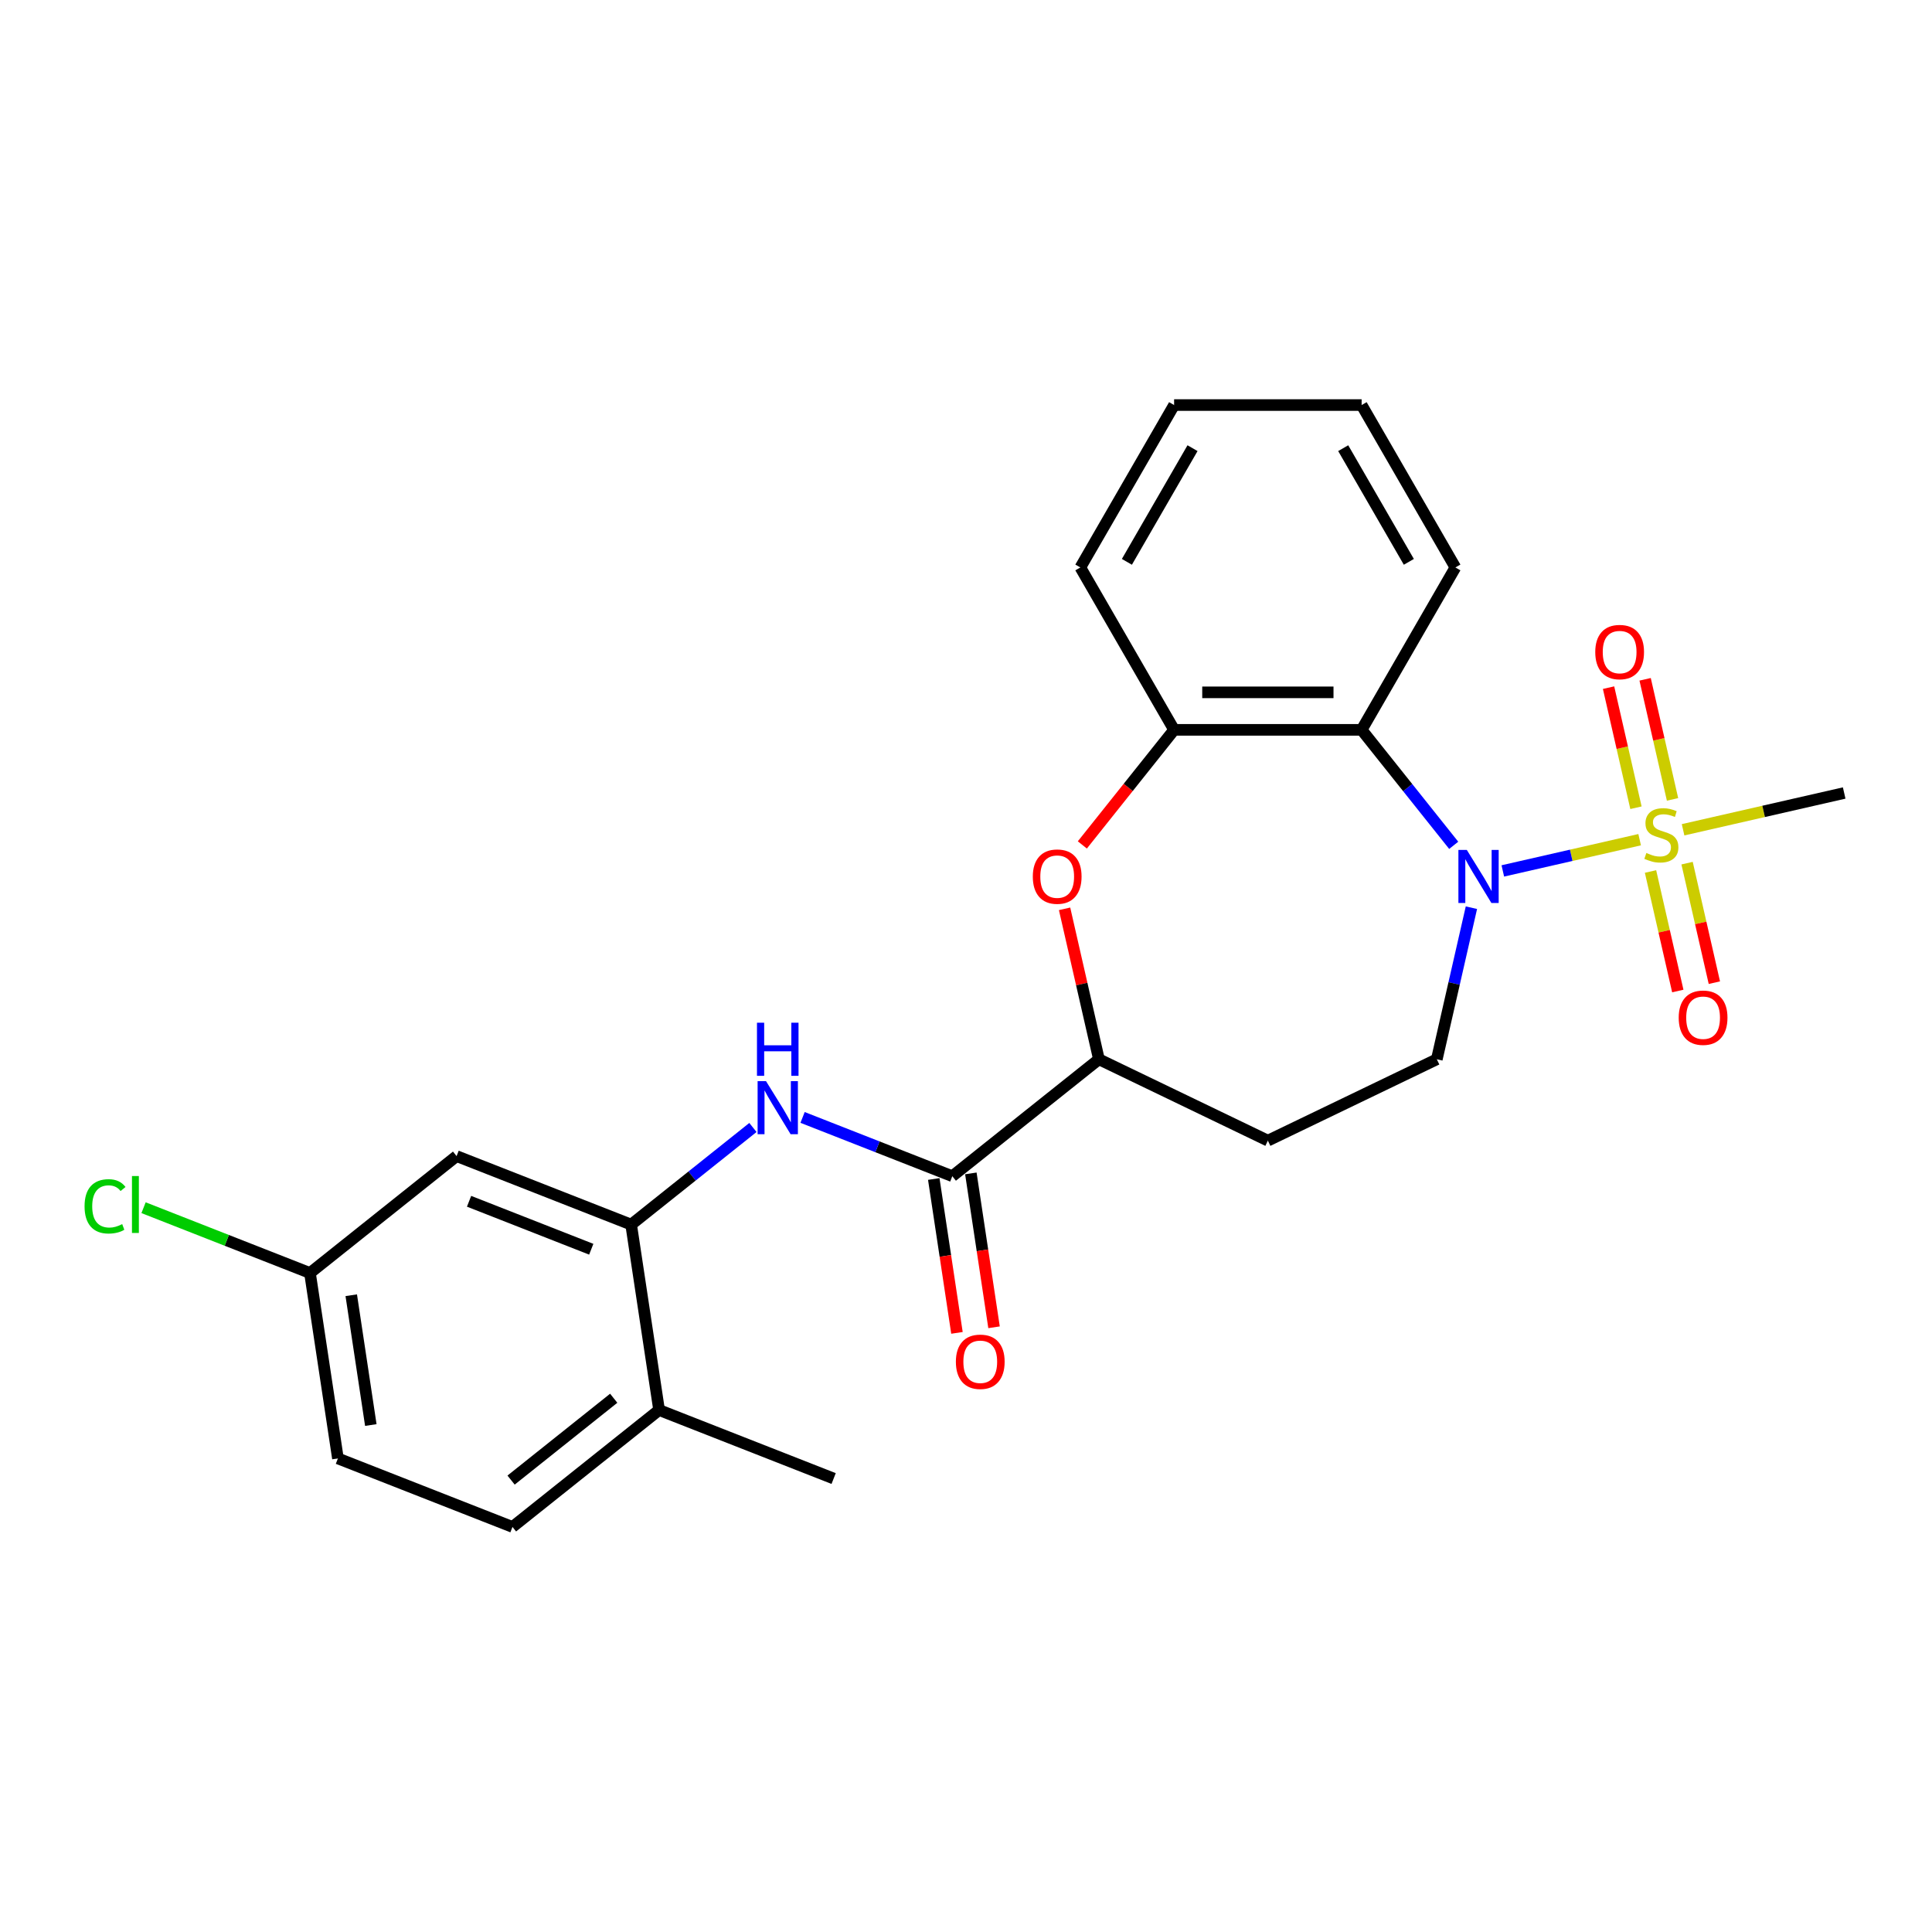 <?xml version='1.0' encoding='iso-8859-1'?>
<svg version='1.1' baseProfile='full'
              xmlns='http://www.w3.org/2000/svg'
                      xmlns:rdkit='http://www.rdkit.org/xml'
                      xmlns:xlink='http://www.w3.org/1999/xlink'
                  xml:space='preserve'
width='1000px' height='1000px' viewBox='0 0 1000 1000'>
<!-- END OF HEADER -->
<rect style='opacity:1.0;fill:#FFFFFF;stroke:none' width='1000' height='1000' x='0' y='0'> </rect>
<path class='bond-0' d='M 848.679,434.621 L 813.267,442.704' style='fill:none;fill-rule:evenodd;stroke:#CCCC00;stroke-width:6px;stroke-linecap:butt;stroke-linejoin:miter;stroke-opacity:1' />
<path class='bond-0' d='M 813.267,442.704 L 777.855,450.786' style='fill:none;fill-rule:evenodd;stroke:#0000FF;stroke-width:6px;stroke-linecap:butt;stroke-linejoin:miter;stroke-opacity:1' />
<path class='bond-10' d='M 865.7,413.764 L 858.606,382.686' style='fill:none;fill-rule:evenodd;stroke:#CCCC00;stroke-width:6px;stroke-linecap:butt;stroke-linejoin:miter;stroke-opacity:1' />
<path class='bond-10' d='M 858.606,382.686 L 851.513,351.608' style='fill:none;fill-rule:evenodd;stroke:#FF0000;stroke-width:6px;stroke-linecap:butt;stroke-linejoin:miter;stroke-opacity:1' />
<path class='bond-10' d='M 846.774,418.084 L 839.681,387.006' style='fill:none;fill-rule:evenodd;stroke:#CCCC00;stroke-width:6px;stroke-linecap:butt;stroke-linejoin:miter;stroke-opacity:1' />
<path class='bond-10' d='M 839.681,387.006 L 832.587,355.928' style='fill:none;fill-rule:evenodd;stroke:#FF0000;stroke-width:6px;stroke-linecap:butt;stroke-linejoin:miter;stroke-opacity:1' />
<path class='bond-11' d='M 854.306,451.084 L 861.366,482.017' style='fill:none;fill-rule:evenodd;stroke:#CCCC00;stroke-width:6px;stroke-linecap:butt;stroke-linejoin:miter;stroke-opacity:1' />
<path class='bond-11' d='M 861.366,482.017 L 868.427,512.949' style='fill:none;fill-rule:evenodd;stroke:#FF0000;stroke-width:6px;stroke-linecap:butt;stroke-linejoin:miter;stroke-opacity:1' />
<path class='bond-11' d='M 873.232,446.765 L 880.292,477.697' style='fill:none;fill-rule:evenodd;stroke:#CCCC00;stroke-width:6px;stroke-linecap:butt;stroke-linejoin:miter;stroke-opacity:1' />
<path class='bond-11' d='M 880.292,477.697 L 887.352,508.63' style='fill:none;fill-rule:evenodd;stroke:#FF0000;stroke-width:6px;stroke-linecap:butt;stroke-linejoin:miter;stroke-opacity:1' />
<path class='bond-17' d='M 871.158,429.49 L 912.852,419.974' style='fill:none;fill-rule:evenodd;stroke:#CCCC00;stroke-width:6px;stroke-linecap:butt;stroke-linejoin:miter;stroke-opacity:1' />
<path class='bond-17' d='M 912.852,419.974 L 954.545,410.458' style='fill:none;fill-rule:evenodd;stroke:#000000;stroke-width:6px;stroke-linecap:butt;stroke-linejoin:miter;stroke-opacity:1' />
<path class='bond-1' d='M 752.441,437.539 L 728.609,407.654' style='fill:none;fill-rule:evenodd;stroke:#0000FF;stroke-width:6px;stroke-linecap:butt;stroke-linejoin:miter;stroke-opacity:1' />
<path class='bond-1' d='M 728.609,407.654 L 704.776,377.769' style='fill:none;fill-rule:evenodd;stroke:#000000;stroke-width:6px;stroke-linecap:butt;stroke-linejoin:miter;stroke-opacity:1' />
<path class='bond-8' d='M 761.601,469.824 L 752.648,509.052' style='fill:none;fill-rule:evenodd;stroke:#0000FF;stroke-width:6px;stroke-linecap:butt;stroke-linejoin:miter;stroke-opacity:1' />
<path class='bond-8' d='M 752.648,509.052 L 743.694,548.28' style='fill:none;fill-rule:evenodd;stroke:#000000;stroke-width:6px;stroke-linecap:butt;stroke-linejoin:miter;stroke-opacity:1' />
<path class='bond-5' d='M 704.776,377.769 L 607.716,377.769' style='fill:none;fill-rule:evenodd;stroke:#000000;stroke-width:6px;stroke-linecap:butt;stroke-linejoin:miter;stroke-opacity:1' />
<path class='bond-5' d='M 690.217,358.357 L 622.275,358.357' style='fill:none;fill-rule:evenodd;stroke:#000000;stroke-width:6px;stroke-linecap:butt;stroke-linejoin:miter;stroke-opacity:1' />
<path class='bond-20' d='M 704.776,377.769 L 753.306,293.712' style='fill:none;fill-rule:evenodd;stroke:#000000;stroke-width:6px;stroke-linecap:butt;stroke-linejoin:miter;stroke-opacity:1' />
<path class='bond-2' d='M 560.219,437.328 L 583.967,407.548' style='fill:none;fill-rule:evenodd;stroke:#FF0000;stroke-width:6px;stroke-linecap:butt;stroke-linejoin:miter;stroke-opacity:1' />
<path class='bond-2' d='M 583.967,407.548 L 607.716,377.769' style='fill:none;fill-rule:evenodd;stroke:#000000;stroke-width:6px;stroke-linecap:butt;stroke-linejoin:miter;stroke-opacity:1' />
<path class='bond-25' d='M 551.024,470.406 L 559.911,509.343' style='fill:none;fill-rule:evenodd;stroke:#FF0000;stroke-width:6px;stroke-linecap:butt;stroke-linejoin:miter;stroke-opacity:1' />
<path class='bond-25' d='M 559.911,509.343 L 568.798,548.28' style='fill:none;fill-rule:evenodd;stroke:#000000;stroke-width:6px;stroke-linecap:butt;stroke-linejoin:miter;stroke-opacity:1' />
<path class='bond-3' d='M 492.913,608.796 L 568.798,548.28' style='fill:none;fill-rule:evenodd;stroke:#000000;stroke-width:6px;stroke-linecap:butt;stroke-linejoin:miter;stroke-opacity:1' />
<path class='bond-4' d='M 492.913,608.796 L 454.163,593.588' style='fill:none;fill-rule:evenodd;stroke:#000000;stroke-width:6px;stroke-linecap:butt;stroke-linejoin:miter;stroke-opacity:1' />
<path class='bond-4' d='M 454.163,593.588 L 415.413,578.38' style='fill:none;fill-rule:evenodd;stroke:#0000FF;stroke-width:6px;stroke-linecap:butt;stroke-linejoin:miter;stroke-opacity:1' />
<path class='bond-14' d='M 483.316,610.243 L 489.318,650.068' style='fill:none;fill-rule:evenodd;stroke:#000000;stroke-width:6px;stroke-linecap:butt;stroke-linejoin:miter;stroke-opacity:1' />
<path class='bond-14' d='M 489.318,650.068 L 495.321,689.893' style='fill:none;fill-rule:evenodd;stroke:#FF0000;stroke-width:6px;stroke-linecap:butt;stroke-linejoin:miter;stroke-opacity:1' />
<path class='bond-14' d='M 502.511,607.35 L 508.513,647.175' style='fill:none;fill-rule:evenodd;stroke:#000000;stroke-width:6px;stroke-linecap:butt;stroke-linejoin:miter;stroke-opacity:1' />
<path class='bond-14' d='M 508.513,647.175 L 514.516,687' style='fill:none;fill-rule:evenodd;stroke:#FF0000;stroke-width:6px;stroke-linecap:butt;stroke-linejoin:miter;stroke-opacity:1' />
<path class='bond-6' d='M 389.712,583.584 L 358.195,608.718' style='fill:none;fill-rule:evenodd;stroke:#0000FF;stroke-width:6px;stroke-linecap:butt;stroke-linejoin:miter;stroke-opacity:1' />
<path class='bond-6' d='M 358.195,608.718 L 326.678,633.852' style='fill:none;fill-rule:evenodd;stroke:#000000;stroke-width:6px;stroke-linecap:butt;stroke-linejoin:miter;stroke-opacity:1' />
<path class='bond-21' d='M 607.716,377.769 L 559.186,293.712' style='fill:none;fill-rule:evenodd;stroke:#000000;stroke-width:6px;stroke-linecap:butt;stroke-linejoin:miter;stroke-opacity:1' />
<path class='bond-9' d='M 326.678,633.852 L 236.327,598.392' style='fill:none;fill-rule:evenodd;stroke:#000000;stroke-width:6px;stroke-linecap:butt;stroke-linejoin:miter;stroke-opacity:1' />
<path class='bond-9' d='M 306.033,646.603 L 242.788,621.781' style='fill:none;fill-rule:evenodd;stroke:#000000;stroke-width:6px;stroke-linecap:butt;stroke-linejoin:miter;stroke-opacity:1' />
<path class='bond-13' d='M 326.678,633.852 L 341.144,729.828' style='fill:none;fill-rule:evenodd;stroke:#000000;stroke-width:6px;stroke-linecap:butt;stroke-linejoin:miter;stroke-opacity:1' />
<path class='bond-7' d='M 568.798,548.28 L 656.246,590.393' style='fill:none;fill-rule:evenodd;stroke:#000000;stroke-width:6px;stroke-linecap:butt;stroke-linejoin:miter;stroke-opacity:1' />
<path class='bond-12' d='M 743.694,548.28 L 656.246,590.393' style='fill:none;fill-rule:evenodd;stroke:#000000;stroke-width:6px;stroke-linecap:butt;stroke-linejoin:miter;stroke-opacity:1' />
<path class='bond-16' d='M 236.327,598.392 L 160.442,658.908' style='fill:none;fill-rule:evenodd;stroke:#000000;stroke-width:6px;stroke-linecap:butt;stroke-linejoin:miter;stroke-opacity:1' />
<path class='bond-15' d='M 341.144,729.828 L 265.259,790.344' style='fill:none;fill-rule:evenodd;stroke:#000000;stroke-width:6px;stroke-linecap:butt;stroke-linejoin:miter;stroke-opacity:1' />
<path class='bond-15' d='M 317.658,723.729 L 264.539,766.09' style='fill:none;fill-rule:evenodd;stroke:#000000;stroke-width:6px;stroke-linecap:butt;stroke-linejoin:miter;stroke-opacity:1' />
<path class='bond-22' d='M 341.144,729.828 L 431.494,765.288' style='fill:none;fill-rule:evenodd;stroke:#000000;stroke-width:6px;stroke-linecap:butt;stroke-linejoin:miter;stroke-opacity:1' />
<path class='bond-18' d='M 265.259,790.344 L 174.908,754.884' style='fill:none;fill-rule:evenodd;stroke:#000000;stroke-width:6px;stroke-linecap:butt;stroke-linejoin:miter;stroke-opacity:1' />
<path class='bond-19' d='M 160.442,658.908 L 117.373,642.005' style='fill:none;fill-rule:evenodd;stroke:#000000;stroke-width:6px;stroke-linecap:butt;stroke-linejoin:miter;stroke-opacity:1' />
<path class='bond-19' d='M 117.373,642.005 L 74.304,625.101' style='fill:none;fill-rule:evenodd;stroke:#00CC00;stroke-width:6px;stroke-linecap:butt;stroke-linejoin:miter;stroke-opacity:1' />
<path class='bond-27' d='M 160.442,658.908 L 174.908,754.884' style='fill:none;fill-rule:evenodd;stroke:#000000;stroke-width:6px;stroke-linecap:butt;stroke-linejoin:miter;stroke-opacity:1' />
<path class='bond-27' d='M 181.807,670.411 L 191.934,737.595' style='fill:none;fill-rule:evenodd;stroke:#000000;stroke-width:6px;stroke-linecap:butt;stroke-linejoin:miter;stroke-opacity:1' />
<path class='bond-23' d='M 753.306,293.712 L 704.776,209.656' style='fill:none;fill-rule:evenodd;stroke:#000000;stroke-width:6px;stroke-linecap:butt;stroke-linejoin:miter;stroke-opacity:1' />
<path class='bond-23' d='M 729.215,290.81 L 695.244,231.97' style='fill:none;fill-rule:evenodd;stroke:#000000;stroke-width:6px;stroke-linecap:butt;stroke-linejoin:miter;stroke-opacity:1' />
<path class='bond-26' d='M 559.186,293.712 L 607.716,209.656' style='fill:none;fill-rule:evenodd;stroke:#000000;stroke-width:6px;stroke-linecap:butt;stroke-linejoin:miter;stroke-opacity:1' />
<path class='bond-26' d='M 583.277,290.81 L 617.248,231.97' style='fill:none;fill-rule:evenodd;stroke:#000000;stroke-width:6px;stroke-linecap:butt;stroke-linejoin:miter;stroke-opacity:1' />
<path class='bond-24' d='M 704.776,209.656 L 607.716,209.656' style='fill:none;fill-rule:evenodd;stroke:#000000;stroke-width:6px;stroke-linecap:butt;stroke-linejoin:miter;stroke-opacity:1' />
<path  class='atom-0' d='M 852.154 441.49
Q 852.465 441.606, 853.746 442.15
Q 855.027 442.693, 856.425 443.043
Q 857.861 443.353, 859.259 443.353
Q 861.86 443.353, 863.374 442.111
Q 864.888 440.83, 864.888 438.617
Q 864.888 437.103, 864.112 436.171
Q 863.374 435.239, 862.209 434.734
Q 861.045 434.23, 859.103 433.647
Q 856.658 432.91, 855.182 432.211
Q 853.746 431.512, 852.698 430.037
Q 851.688 428.561, 851.688 426.077
Q 851.688 422.621, 854.018 420.486
Q 856.386 418.351, 861.045 418.351
Q 864.228 418.351, 867.839 419.865
L 866.946 422.854
Q 863.646 421.495, 861.161 421.495
Q 858.482 421.495, 857.007 422.621
Q 855.532 423.708, 855.57 425.611
Q 855.57 427.086, 856.308 427.979
Q 857.085 428.872, 858.172 429.377
Q 859.298 429.881, 861.161 430.464
Q 863.646 431.24, 865.121 432.017
Q 866.597 432.793, 867.645 434.385
Q 868.732 435.938, 868.732 438.617
Q 868.732 442.422, 866.169 444.479
Q 863.646 446.498, 859.414 446.498
Q 856.968 446.498, 855.105 445.955
Q 853.28 445.45, 851.106 444.557
L 852.154 441.49
' fill='#CCCC00'/>
<path  class='atom-1' d='M 759.216 439.91
L 768.223 454.469
Q 769.116 455.905, 770.553 458.507
Q 771.989 461.108, 772.067 461.263
L 772.067 439.91
L 775.716 439.91
L 775.716 467.397
L 771.95 467.397
L 762.283 451.479
Q 761.157 449.616, 759.954 447.481
Q 758.789 445.345, 758.44 444.685
L 758.44 467.397
L 754.868 467.397
L 754.868 439.91
L 759.216 439.91
' fill='#0000FF'/>
<path  class='atom-3' d='M 534.582 453.731
Q 534.582 447.131, 537.843 443.443
Q 541.105 439.755, 547.2 439.755
Q 553.295 439.755, 556.557 443.443
Q 559.818 447.131, 559.818 453.731
Q 559.818 460.409, 556.518 464.214
Q 553.218 467.98, 547.2 467.98
Q 541.143 467.98, 537.843 464.214
Q 534.582 460.448, 534.582 453.731
M 547.2 464.874
Q 551.393 464.874, 553.645 462.078
Q 555.935 459.244, 555.935 453.731
Q 555.935 448.335, 553.645 445.617
Q 551.393 442.86, 547.2 442.86
Q 543.007 442.86, 540.716 445.578
Q 538.464 448.296, 538.464 453.731
Q 538.464 459.283, 540.716 462.078
Q 543.007 464.874, 547.2 464.874
' fill='#FF0000'/>
<path  class='atom-5' d='M 396.486 559.592
L 405.494 574.151
Q 406.387 575.588, 407.823 578.189
Q 409.26 580.79, 409.337 580.946
L 409.337 559.592
L 412.987 559.592
L 412.987 587.08
L 409.221 587.08
L 399.553 571.162
Q 398.428 569.298, 397.224 567.163
Q 396.059 565.028, 395.71 564.368
L 395.71 587.08
L 392.138 587.08
L 392.138 559.592
L 396.486 559.592
' fill='#0000FF'/>
<path  class='atom-5' d='M 391.808 529.356
L 395.535 529.356
L 395.535 541.042
L 409.59 541.042
L 409.59 529.356
L 413.317 529.356
L 413.317 556.844
L 409.59 556.844
L 409.59 544.148
L 395.535 544.148
L 395.535 556.844
L 391.808 556.844
L 391.808 529.356
' fill='#0000FF'/>
<path  class='atom-11' d='M 825.703 337.507
Q 825.703 330.907, 828.964 327.218
Q 832.225 323.53, 838.321 323.53
Q 844.416 323.53, 847.677 327.218
Q 850.939 330.907, 850.939 337.507
Q 850.939 344.184, 847.639 347.989
Q 844.339 351.755, 838.321 351.755
Q 832.264 351.755, 828.964 347.989
Q 825.703 344.223, 825.703 337.507
M 838.321 348.649
Q 842.514 348.649, 844.766 345.854
Q 847.056 343.02, 847.056 337.507
Q 847.056 332.11, 844.766 329.392
Q 842.514 326.636, 838.321 326.636
Q 834.128 326.636, 831.837 329.354
Q 829.585 332.071, 829.585 337.507
Q 829.585 343.058, 831.837 345.854
Q 834.128 348.649, 838.321 348.649
' fill='#FF0000'/>
<path  class='atom-12' d='M 868.899 526.76
Q 868.899 520.16, 872.16 516.472
Q 875.421 512.783, 881.517 512.783
Q 887.612 512.783, 890.873 516.472
Q 894.135 520.16, 894.135 526.76
Q 894.135 533.438, 890.834 537.242
Q 887.534 541.008, 881.517 541.008
Q 875.46 541.008, 872.16 537.242
Q 868.899 533.476, 868.899 526.76
M 881.517 537.902
Q 885.71 537.902, 887.962 535.107
Q 890.252 532.273, 890.252 526.76
Q 890.252 521.363, 887.962 518.646
Q 885.71 515.889, 881.517 515.889
Q 877.324 515.889, 875.033 518.607
Q 872.781 521.325, 872.781 526.76
Q 872.781 532.312, 875.033 535.107
Q 877.324 537.902, 881.517 537.902
' fill='#FF0000'/>
<path  class='atom-15' d='M 494.761 704.85
Q 494.761 698.25, 498.023 694.562
Q 501.284 690.873, 507.379 690.873
Q 513.475 690.873, 516.736 694.562
Q 519.997 698.25, 519.997 704.85
Q 519.997 711.528, 516.697 715.332
Q 513.397 719.098, 507.379 719.098
Q 501.323 719.098, 498.023 715.332
Q 494.761 711.567, 494.761 704.85
M 507.379 715.992
Q 511.572 715.992, 513.824 713.197
Q 516.115 710.363, 516.115 704.85
Q 516.115 699.453, 513.824 696.736
Q 511.572 693.979, 507.379 693.979
Q 503.186 693.979, 500.896 696.697
Q 498.644 699.415, 498.644 704.85
Q 498.644 710.402, 500.896 713.197
Q 503.186 715.992, 507.379 715.992
' fill='#FF0000'/>
<path  class='atom-20' d='M 43.769 624.399
Q 43.769 617.566, 46.952 613.994
Q 50.175 610.384, 56.27 610.384
Q 61.938 610.384, 64.967 614.383
L 62.404 616.479
Q 60.191 613.567, 56.27 613.567
Q 52.116 613.567, 49.903 616.363
Q 47.729 619.119, 47.729 624.399
Q 47.729 629.835, 49.981 632.63
Q 52.271 635.425, 56.697 635.425
Q 59.725 635.425, 63.258 633.601
L 64.346 636.512
Q 62.909 637.444, 60.735 637.988
Q 58.561 638.531, 56.154 638.531
Q 50.175 638.531, 46.952 634.882
Q 43.769 631.232, 43.769 624.399
' fill='#00CC00'/>
<path  class='atom-20' d='M 68.305 608.714
L 71.877 608.714
L 71.877 638.182
L 68.305 638.182
L 68.305 608.714
' fill='#00CC00'/>
</svg>
